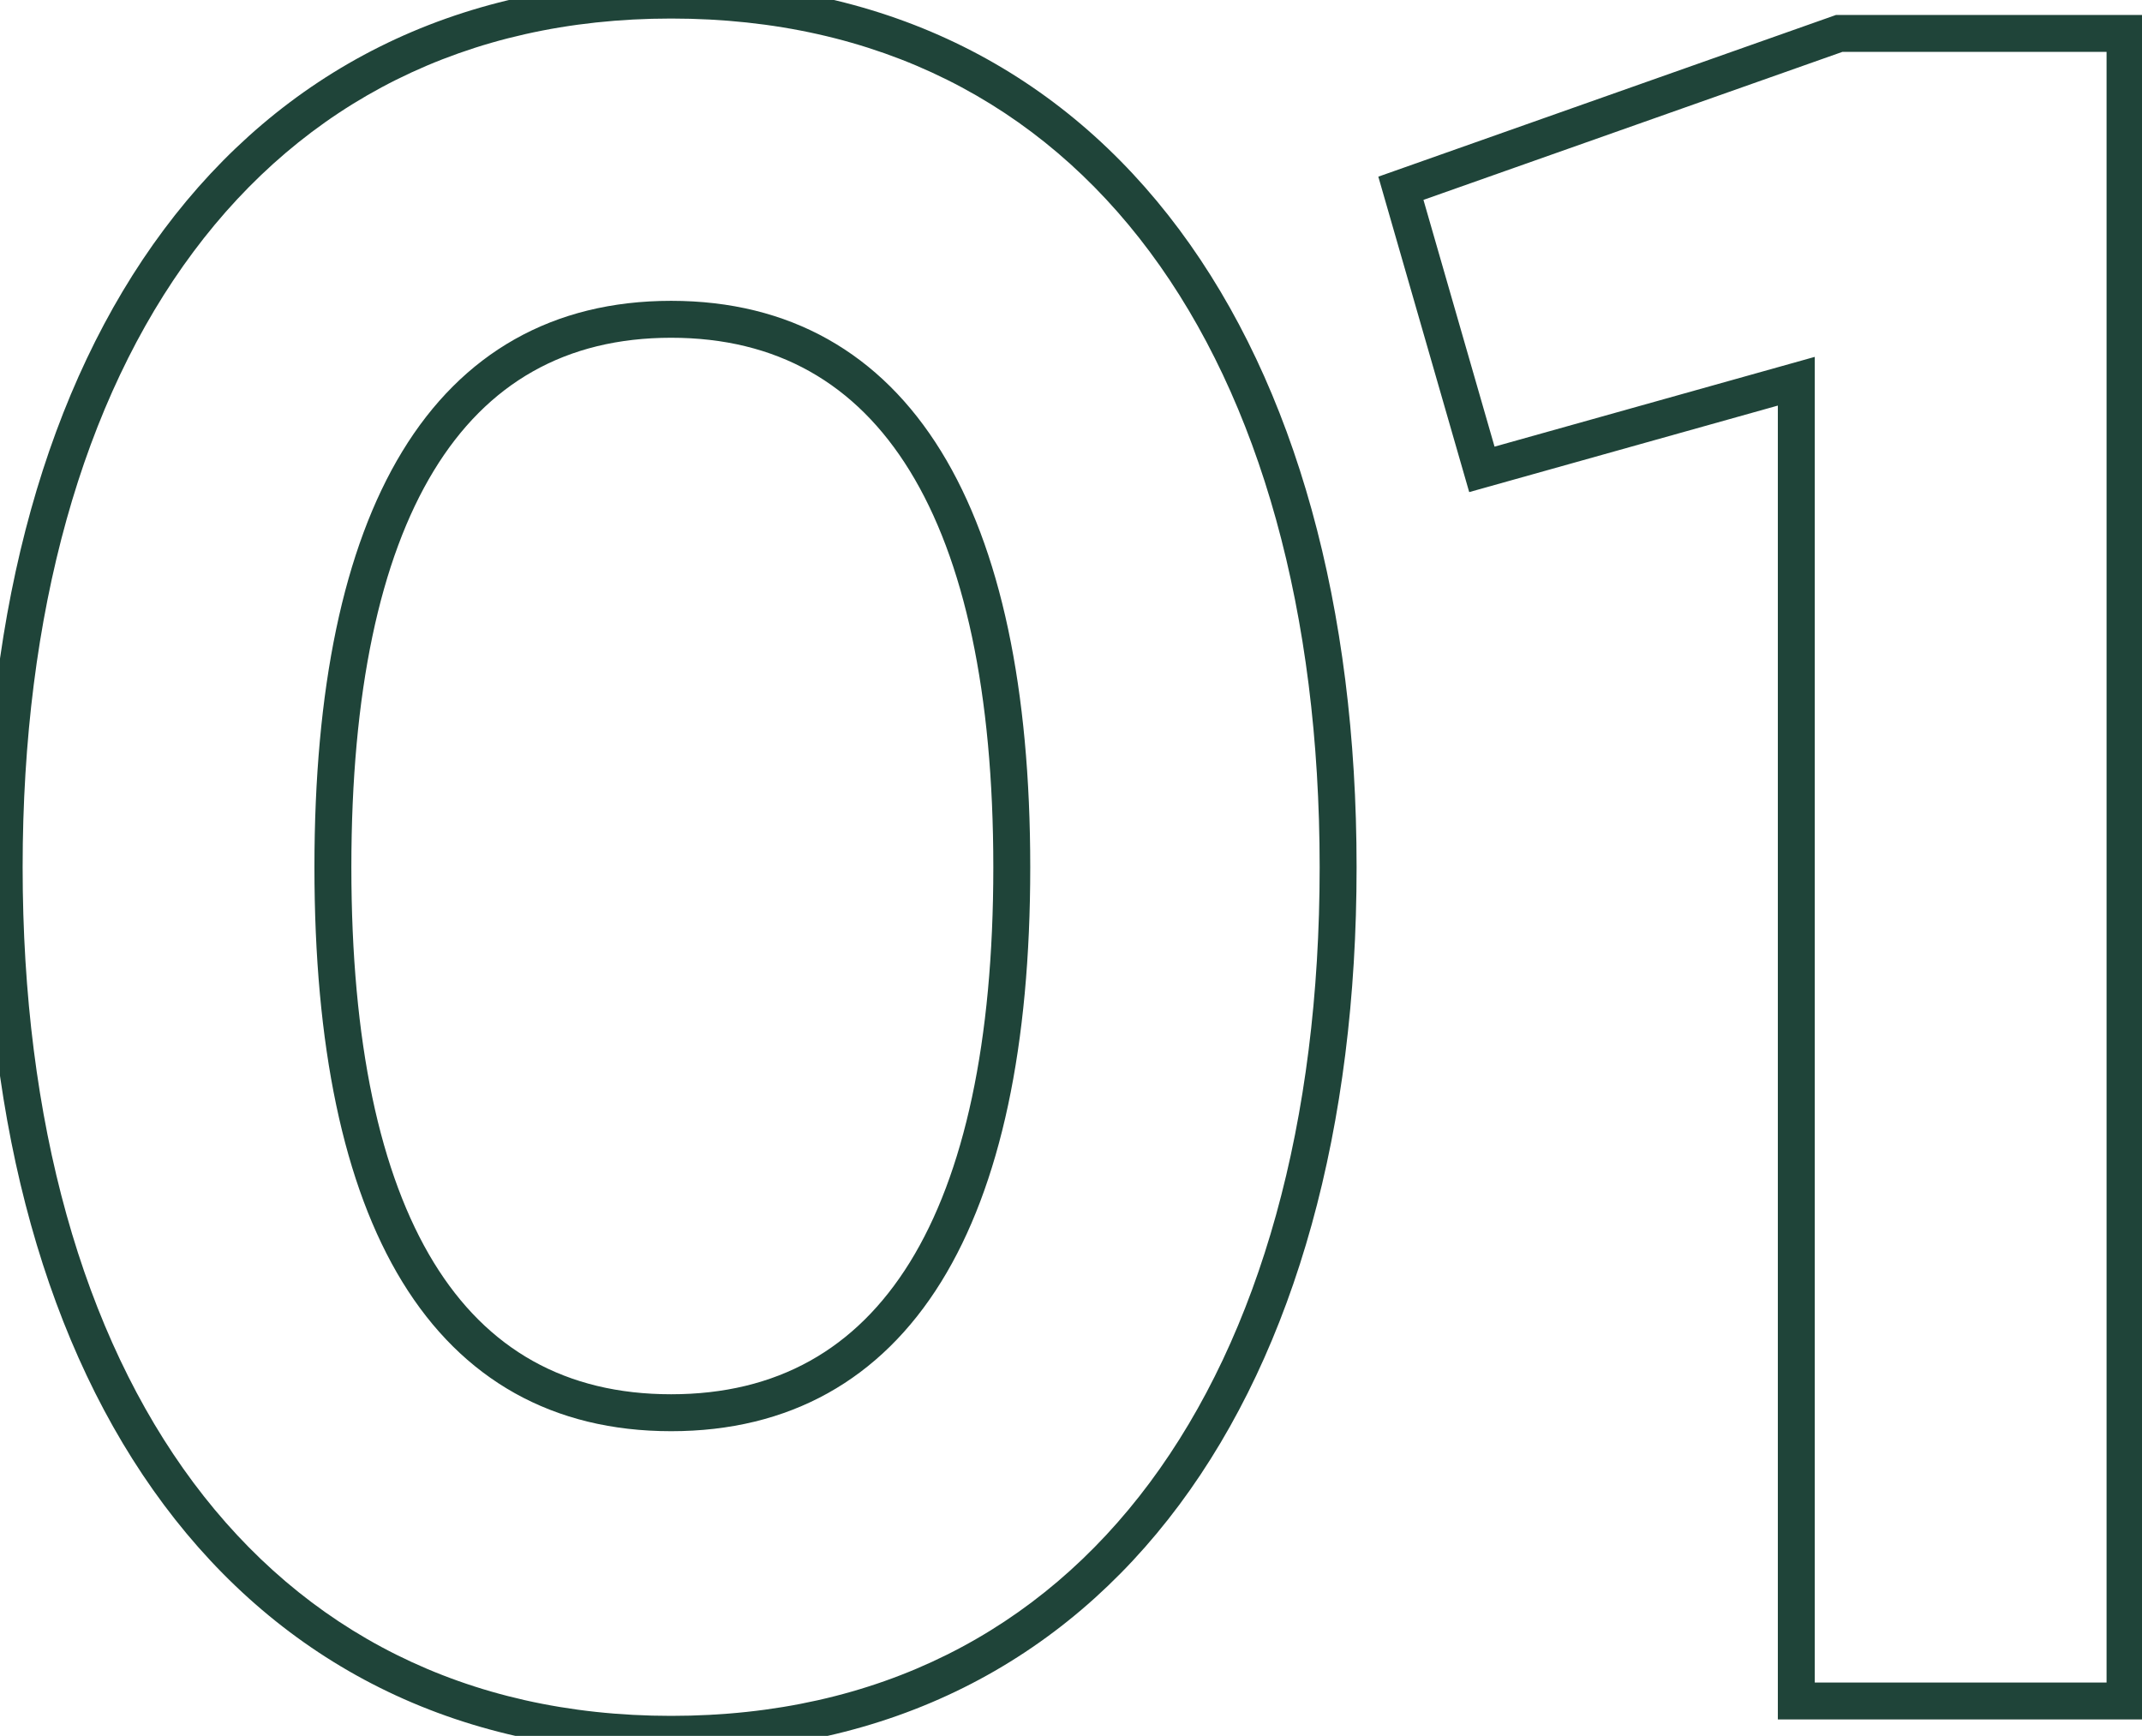 <?xml version="1.0" encoding="UTF-8"?> <svg xmlns="http://www.w3.org/2000/svg" width="116" height="94" viewBox="0 0 116 94" fill="none"> <path d="M36.346 94.916C48.202 94.916 57.532 89.998 63.867 81.484C70.178 73.004 73.466 61.032 73.466 46.96H71.466C71.466 60.752 68.24 72.258 62.263 80.29C56.311 88.288 47.581 92.916 36.346 92.916V94.916ZM73.466 46.96C73.466 32.888 70.178 20.916 63.867 12.436C57.532 3.922 48.202 -0.996 36.346 -0.996V1.004C47.581 1.004 56.311 5.632 62.263 13.63C68.24 21.662 71.466 33.169 71.466 46.96H73.466ZM36.346 -0.996C24.553 -0.996 15.224 3.923 8.874 12.435C2.547 20.914 -0.774 32.886 -0.774 46.96H1.226C1.226 33.171 4.484 21.664 10.477 13.631C16.446 5.631 25.177 1.004 36.346 1.004V-0.996ZM-0.774 46.96C-0.774 61.035 2.547 73.006 8.874 81.485C15.224 89.997 24.553 94.916 36.346 94.916V92.916C25.177 92.916 16.446 88.289 10.477 80.289C4.484 72.256 1.226 60.75 1.226 46.96H-0.774ZM36.346 75.501C30.63 75.501 26.374 73.069 23.492 68.368C20.568 63.596 19.028 56.427 19.028 46.96H17.028C17.028 56.585 18.584 64.186 21.787 69.413C25.033 74.709 29.936 77.501 36.346 77.501V75.501ZM19.028 46.96C19.028 37.494 20.568 30.29 23.494 25.486C26.378 20.75 30.635 18.29 36.346 18.29V16.29C29.931 16.29 25.029 19.119 21.786 24.445C18.584 29.703 17.028 37.334 17.028 46.96H19.028ZM36.346 18.29C42.059 18.29 46.349 20.752 49.265 25.49C52.222 30.294 53.793 37.497 53.793 46.96H55.793C55.793 37.331 54.204 29.699 50.968 24.442C47.692 19.117 42.759 16.29 36.346 16.29V18.29ZM53.793 46.96C53.793 56.424 52.221 63.593 49.267 68.364C46.353 73.067 42.064 75.501 36.346 75.501V77.501C42.754 77.501 47.688 74.71 50.967 69.417C54.204 64.19 55.793 56.588 55.793 46.96H53.793ZM99.601 1.81V0.81H99.43L99.268 0.867L99.601 1.81ZM75.865 10.195L75.532 9.252L74.643 9.566L74.904 10.472L75.865 10.195ZM80.251 25.417L79.29 25.694L79.565 26.648L80.521 26.38L80.251 25.417ZM97.279 20.644H98.279V19.325L97.009 19.681L97.279 20.644ZM97.279 92.11H96.279V93.11H97.279V92.11ZM115.081 92.11V93.11H116.081V92.11H115.081ZM115.081 1.81H116.081V0.81H115.081V1.81ZM99.268 0.867L75.532 9.252L76.198 11.138L99.934 2.753L99.268 0.867ZM74.904 10.472L79.29 25.694L81.212 25.14L76.826 9.918L74.904 10.472ZM80.521 26.38L97.549 21.607L97.009 19.681L79.981 24.454L80.521 26.38ZM96.279 20.644V92.11H98.279V20.644H96.279ZM97.279 93.11H115.081V91.11H97.279V93.11ZM116.081 92.11V1.81H114.081V92.11H116.081ZM115.081 0.81H99.601V2.81H115.081V0.81Z" fill="#1F4439"></path> </svg> 